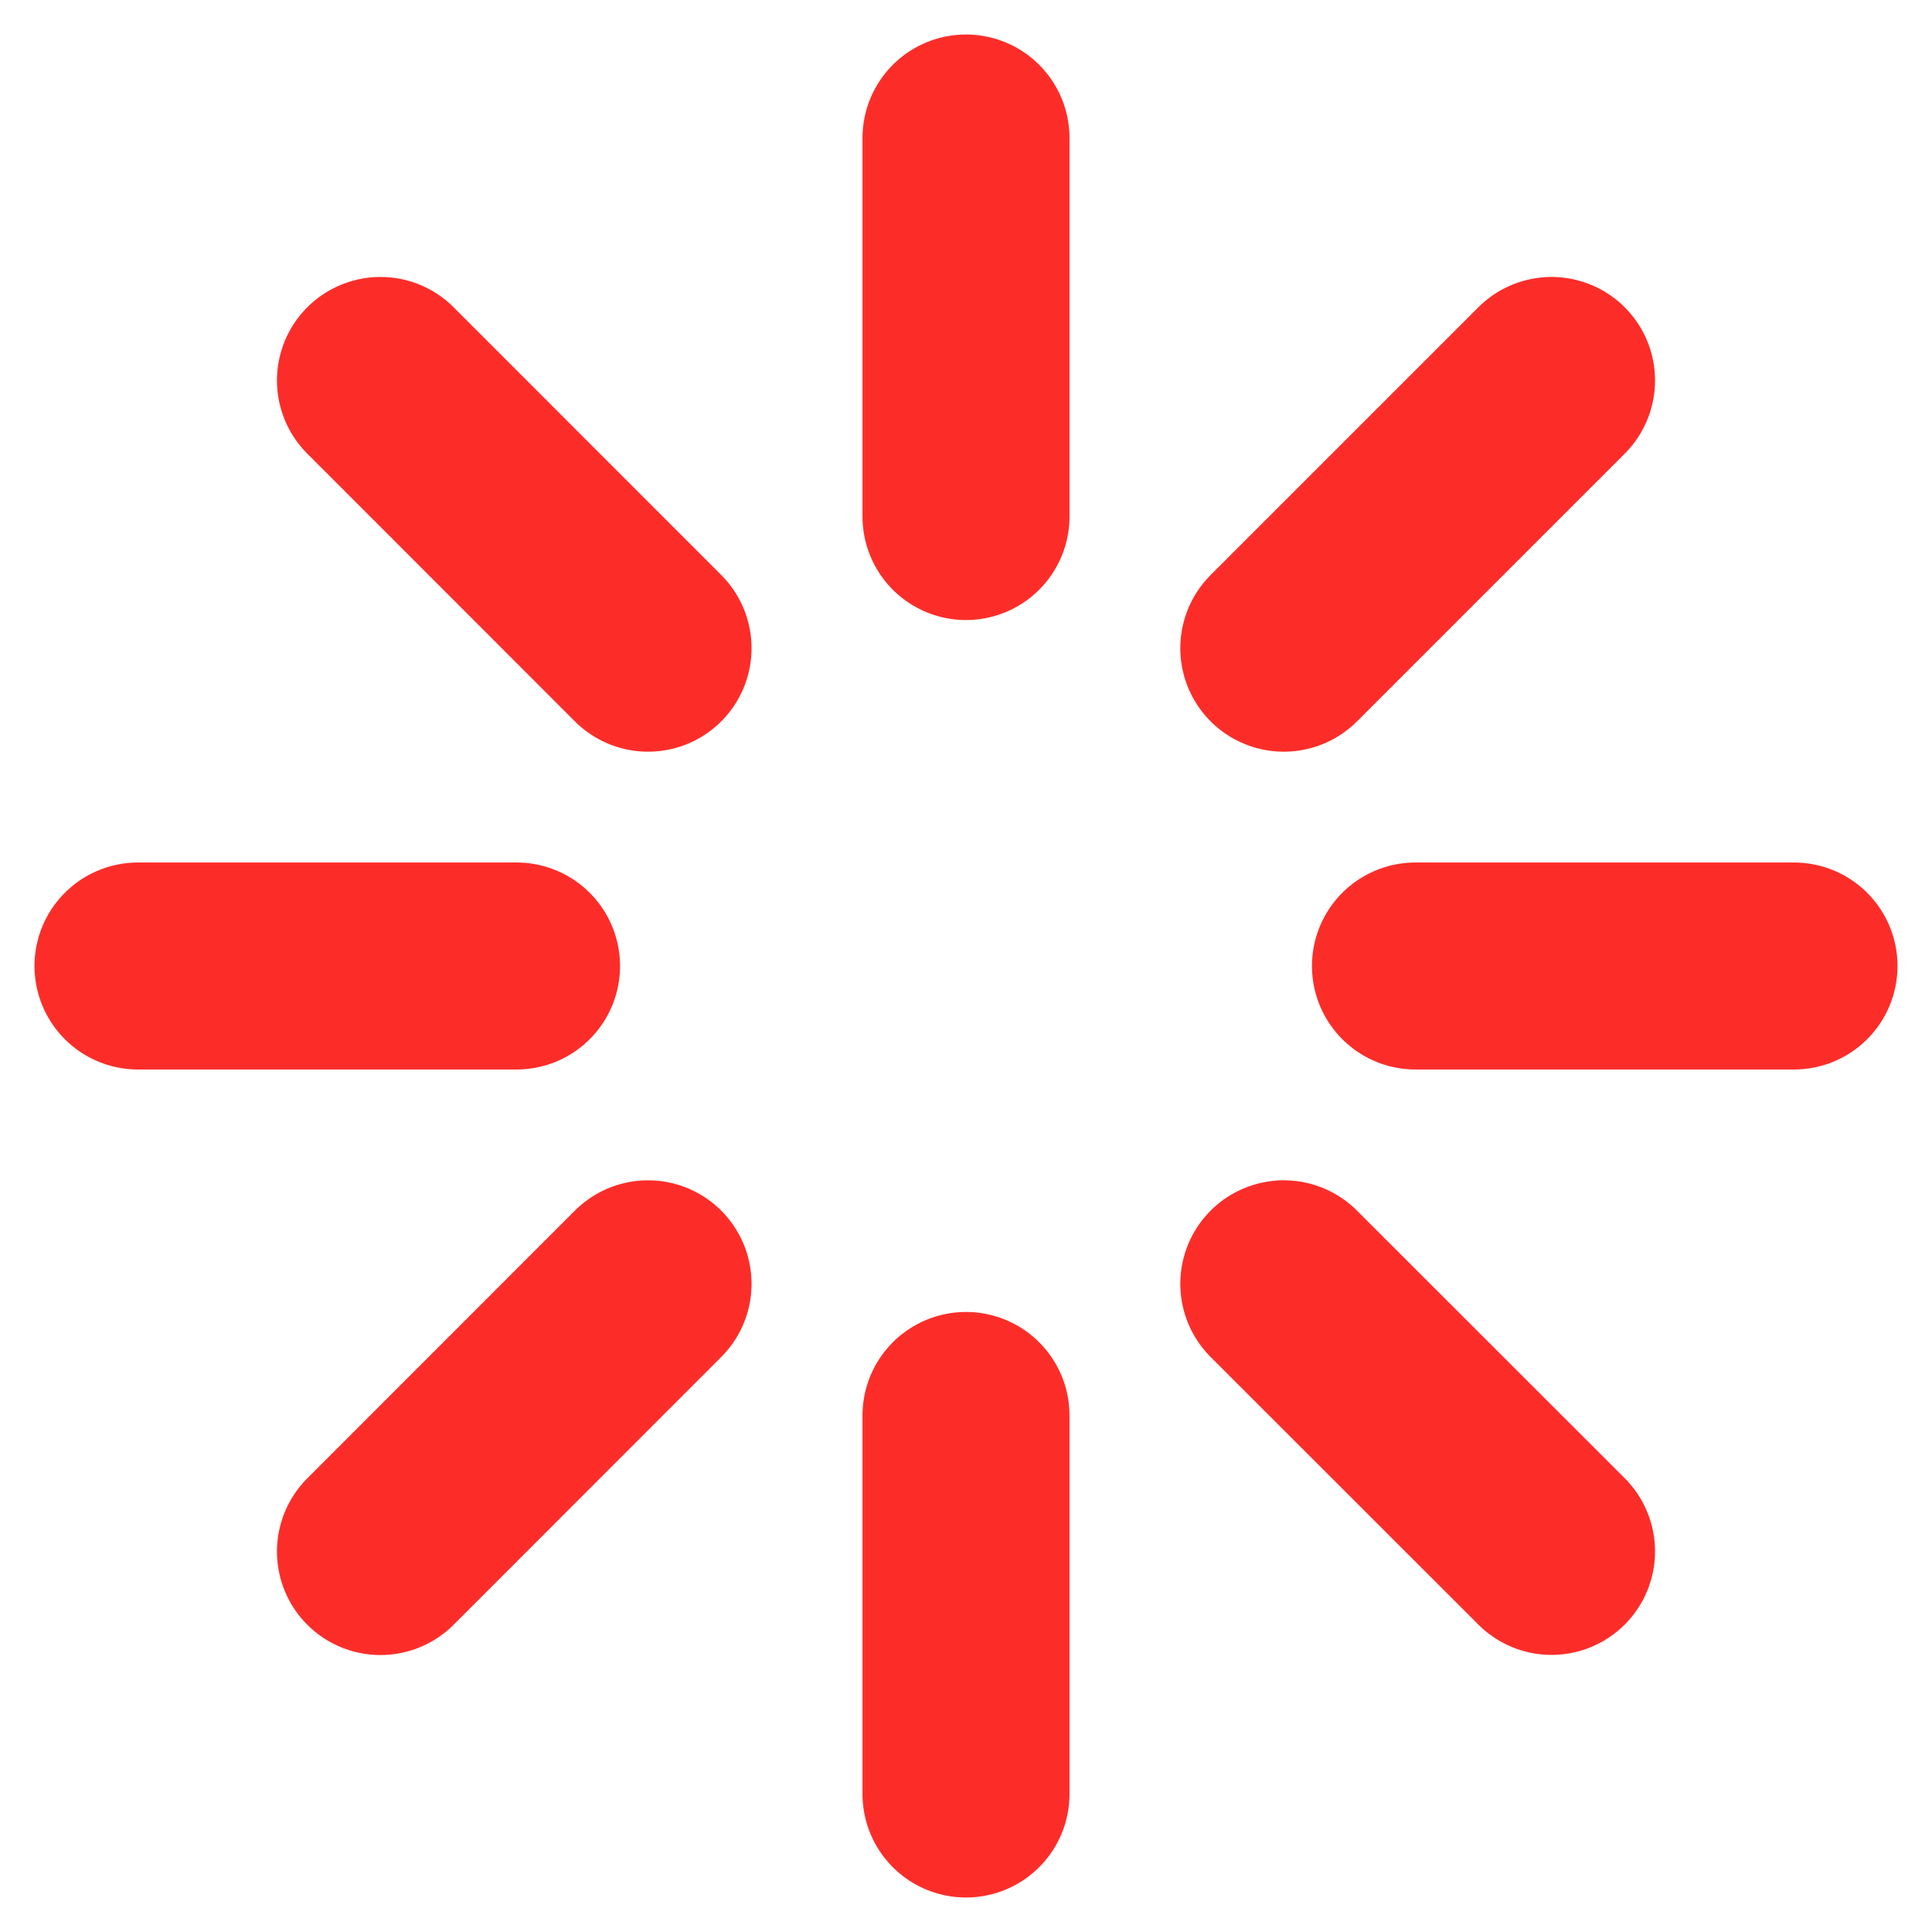 <svg width="14" height="14" viewBox="0 0 14 14" fill="none" xmlns="http://www.w3.org/2000/svg">
<path d="M7 3.743V1M7 13V10.257M10.257 7H13M1 7H3.743M9.303 4.697L11.243 2.757M2.757 11.243L4.696 9.303M9.303 9.303L11.243 11.242M2.757 2.757L4.696 4.697" stroke="#FC2D29" stroke-width="1.5" stroke-linecap="round" stroke-linejoin="round"/>
</svg>
